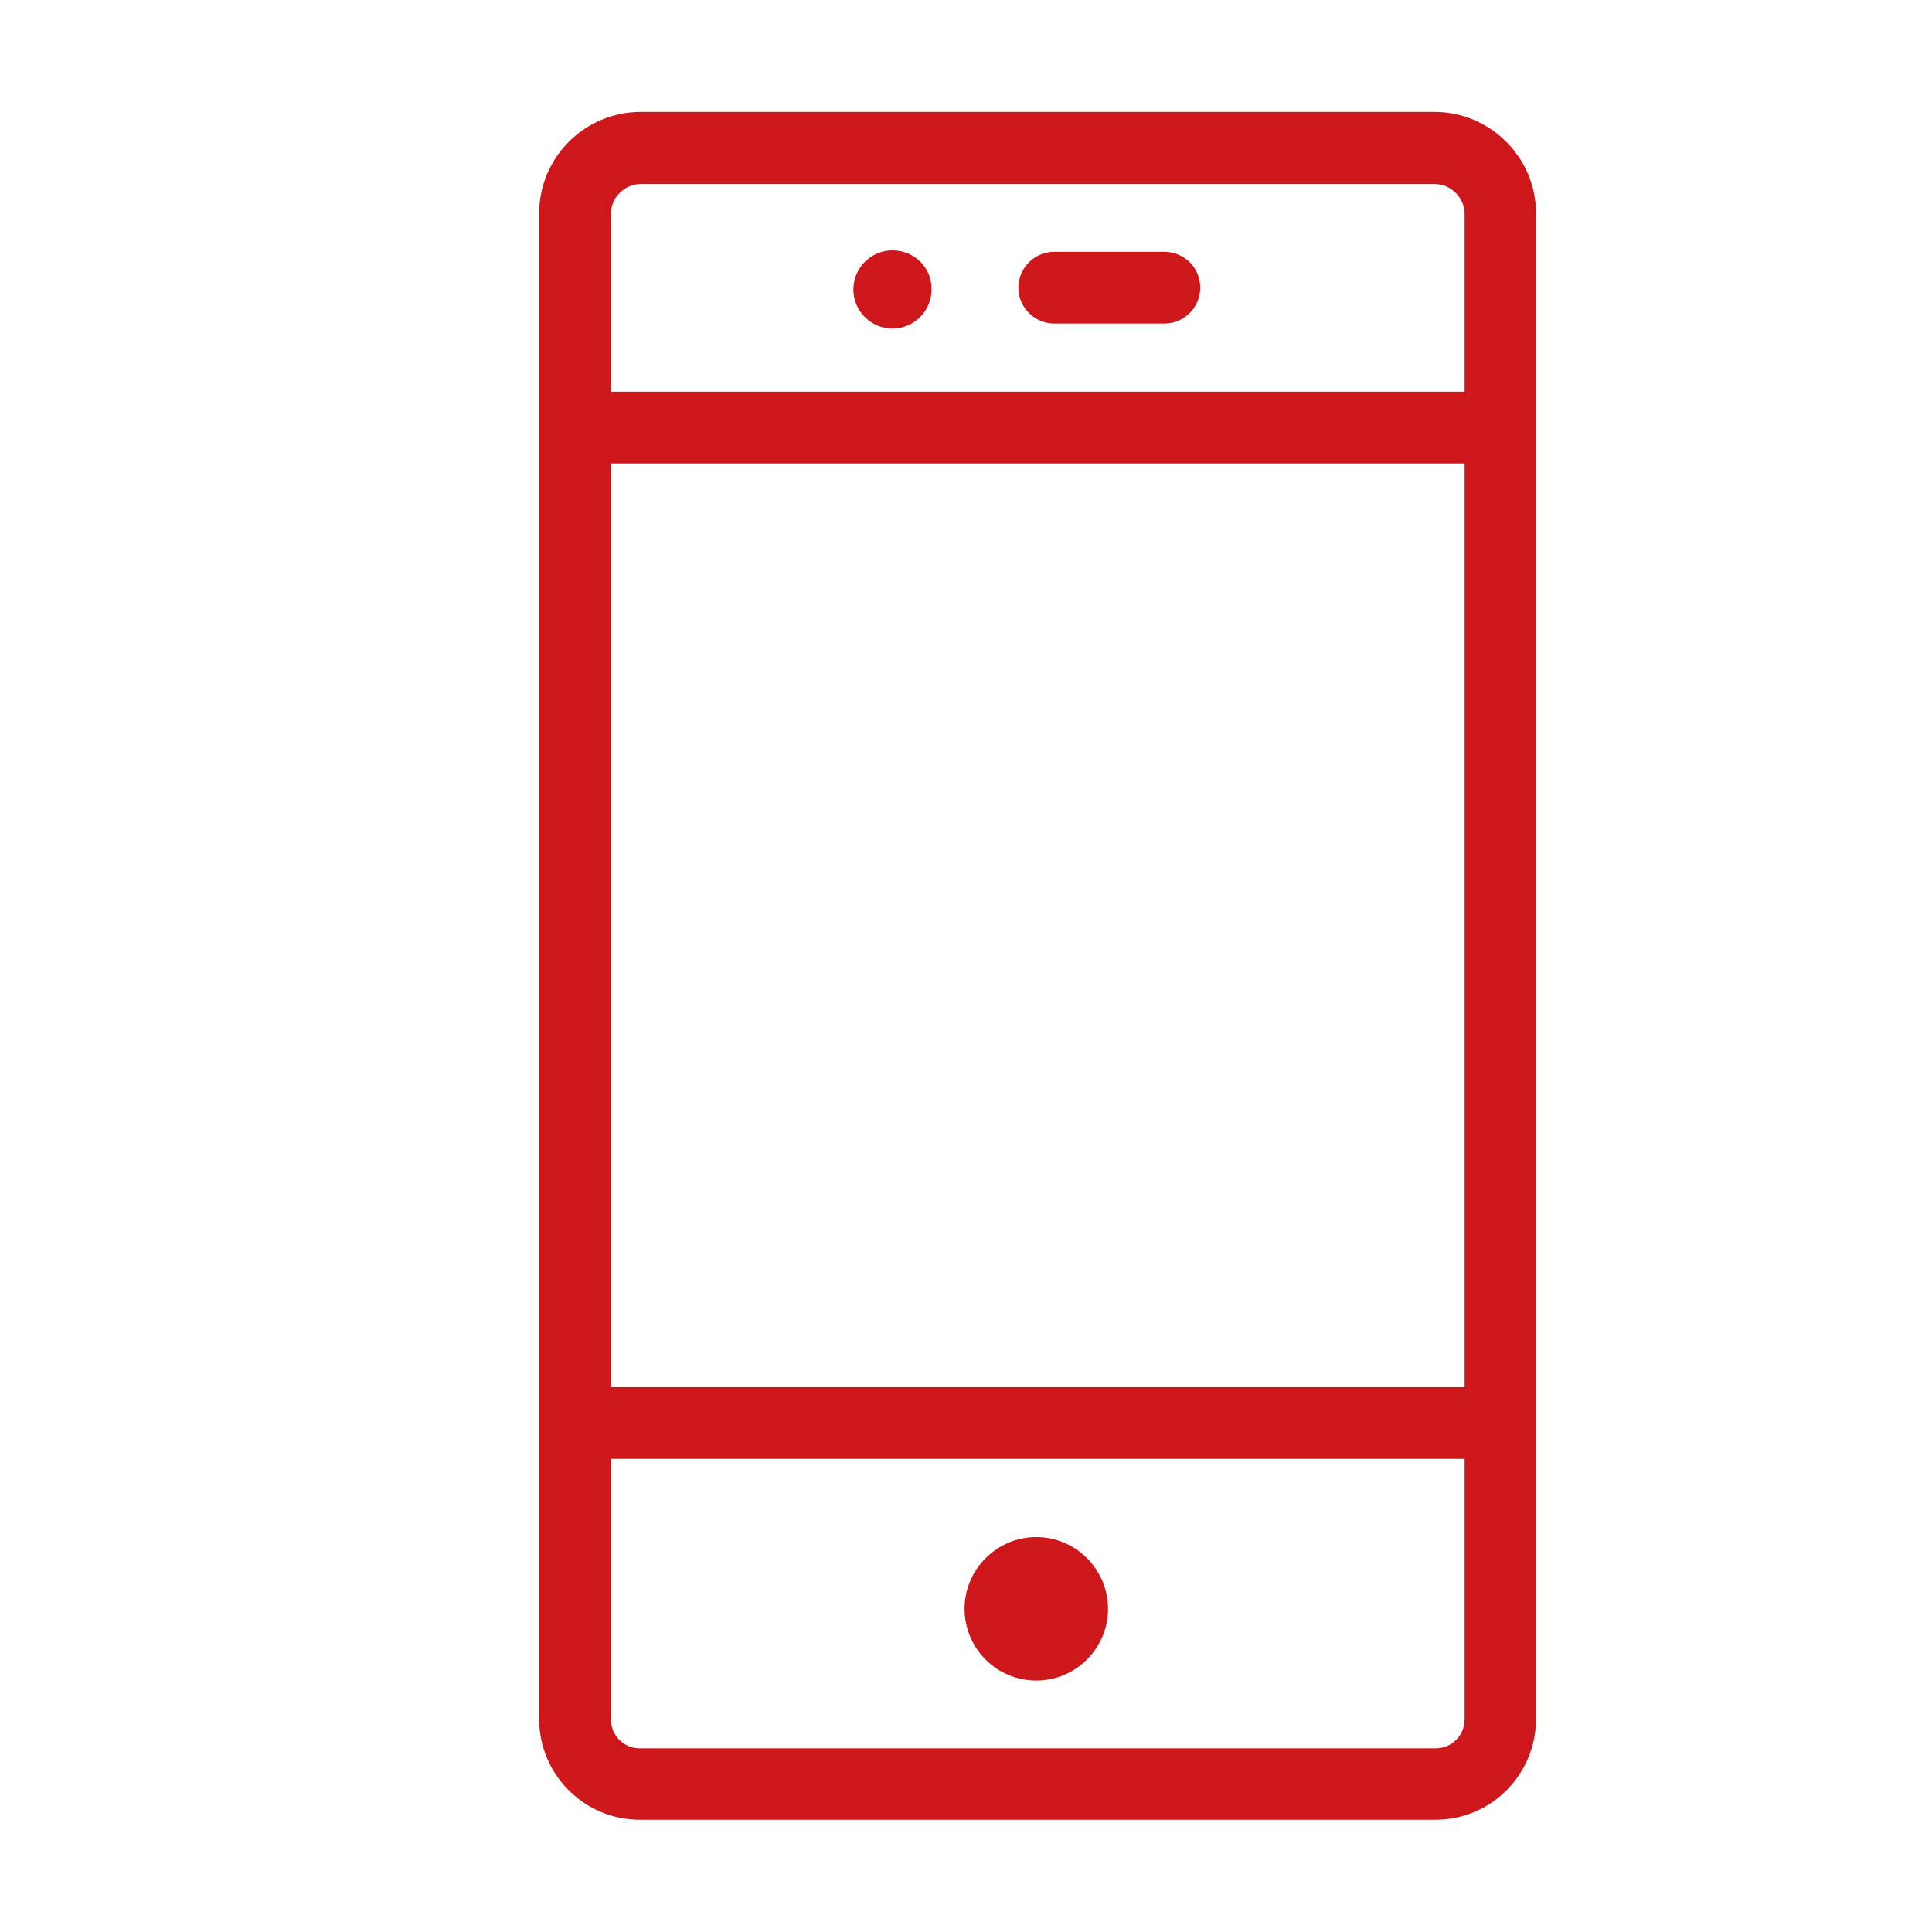 <?xml version="1.0" encoding="utf-8"?>
<!-- Generator: Adobe Illustrator 23.0.2, SVG Export Plug-In . SVG Version: 6.00 Build 0)  -->
<svg version="1.1" id="Layer_1" xmlns="http://www.w3.org/2000/svg" xmlns:xlink="http://www.w3.org/1999/xlink" width="27px" height="27px"
	 viewBox="0 0 38.52 53.86" style="enable-background:new 0 0 42.52 53.86;" xml:space="preserve">
<style type="text/css">
	.st0{fill:#CE171B;}
</style>
<path class="st0" d="M32.32,3.12H10.19c-1.56,0-2.83,1.27-2.83,2.83v41.97c0,1.55,1.26,2.81,2.8,2.81h22.19
	c1.55,0,2.8-1.26,2.8-2.81V5.96C35.16,4.4,33.88,3.12,32.32,3.12z M33.16,47.93c0,0.45-0.36,0.81-0.8,0.81H10.16
	c-0.44,0-0.8-0.36-0.8-0.81v-7.26h23.8V47.93z M33.16,38.67H9.36V12.92h23.8V38.67z M33.16,10.92H9.36V5.96
	c0-0.45,0.38-0.83,0.83-0.83h22.13c0.46,0,0.84,0.38,0.84,0.84V10.92z M24.79,7.02h-3.07c-0.55,0-1,0.45-1,1s0.45,1,1,1h3.07
	c0.55,0,1-0.45,1-1S25.35,7.02,24.79,7.02z M21.22,46.85c1.1,0,2-0.9,2-2s-0.9-2-2-2s-2,0.9-2,2S20.11,46.85,21.22,46.85z
	 M17.21,6.98c-0.6,0-1.09,0.49-1.09,1.09c0,0.6,0.49,1.09,1.09,1.09s1.09-0.49,1.09-1.09C18.31,7.46,17.82,6.98,17.21,6.98z"/>
</svg>